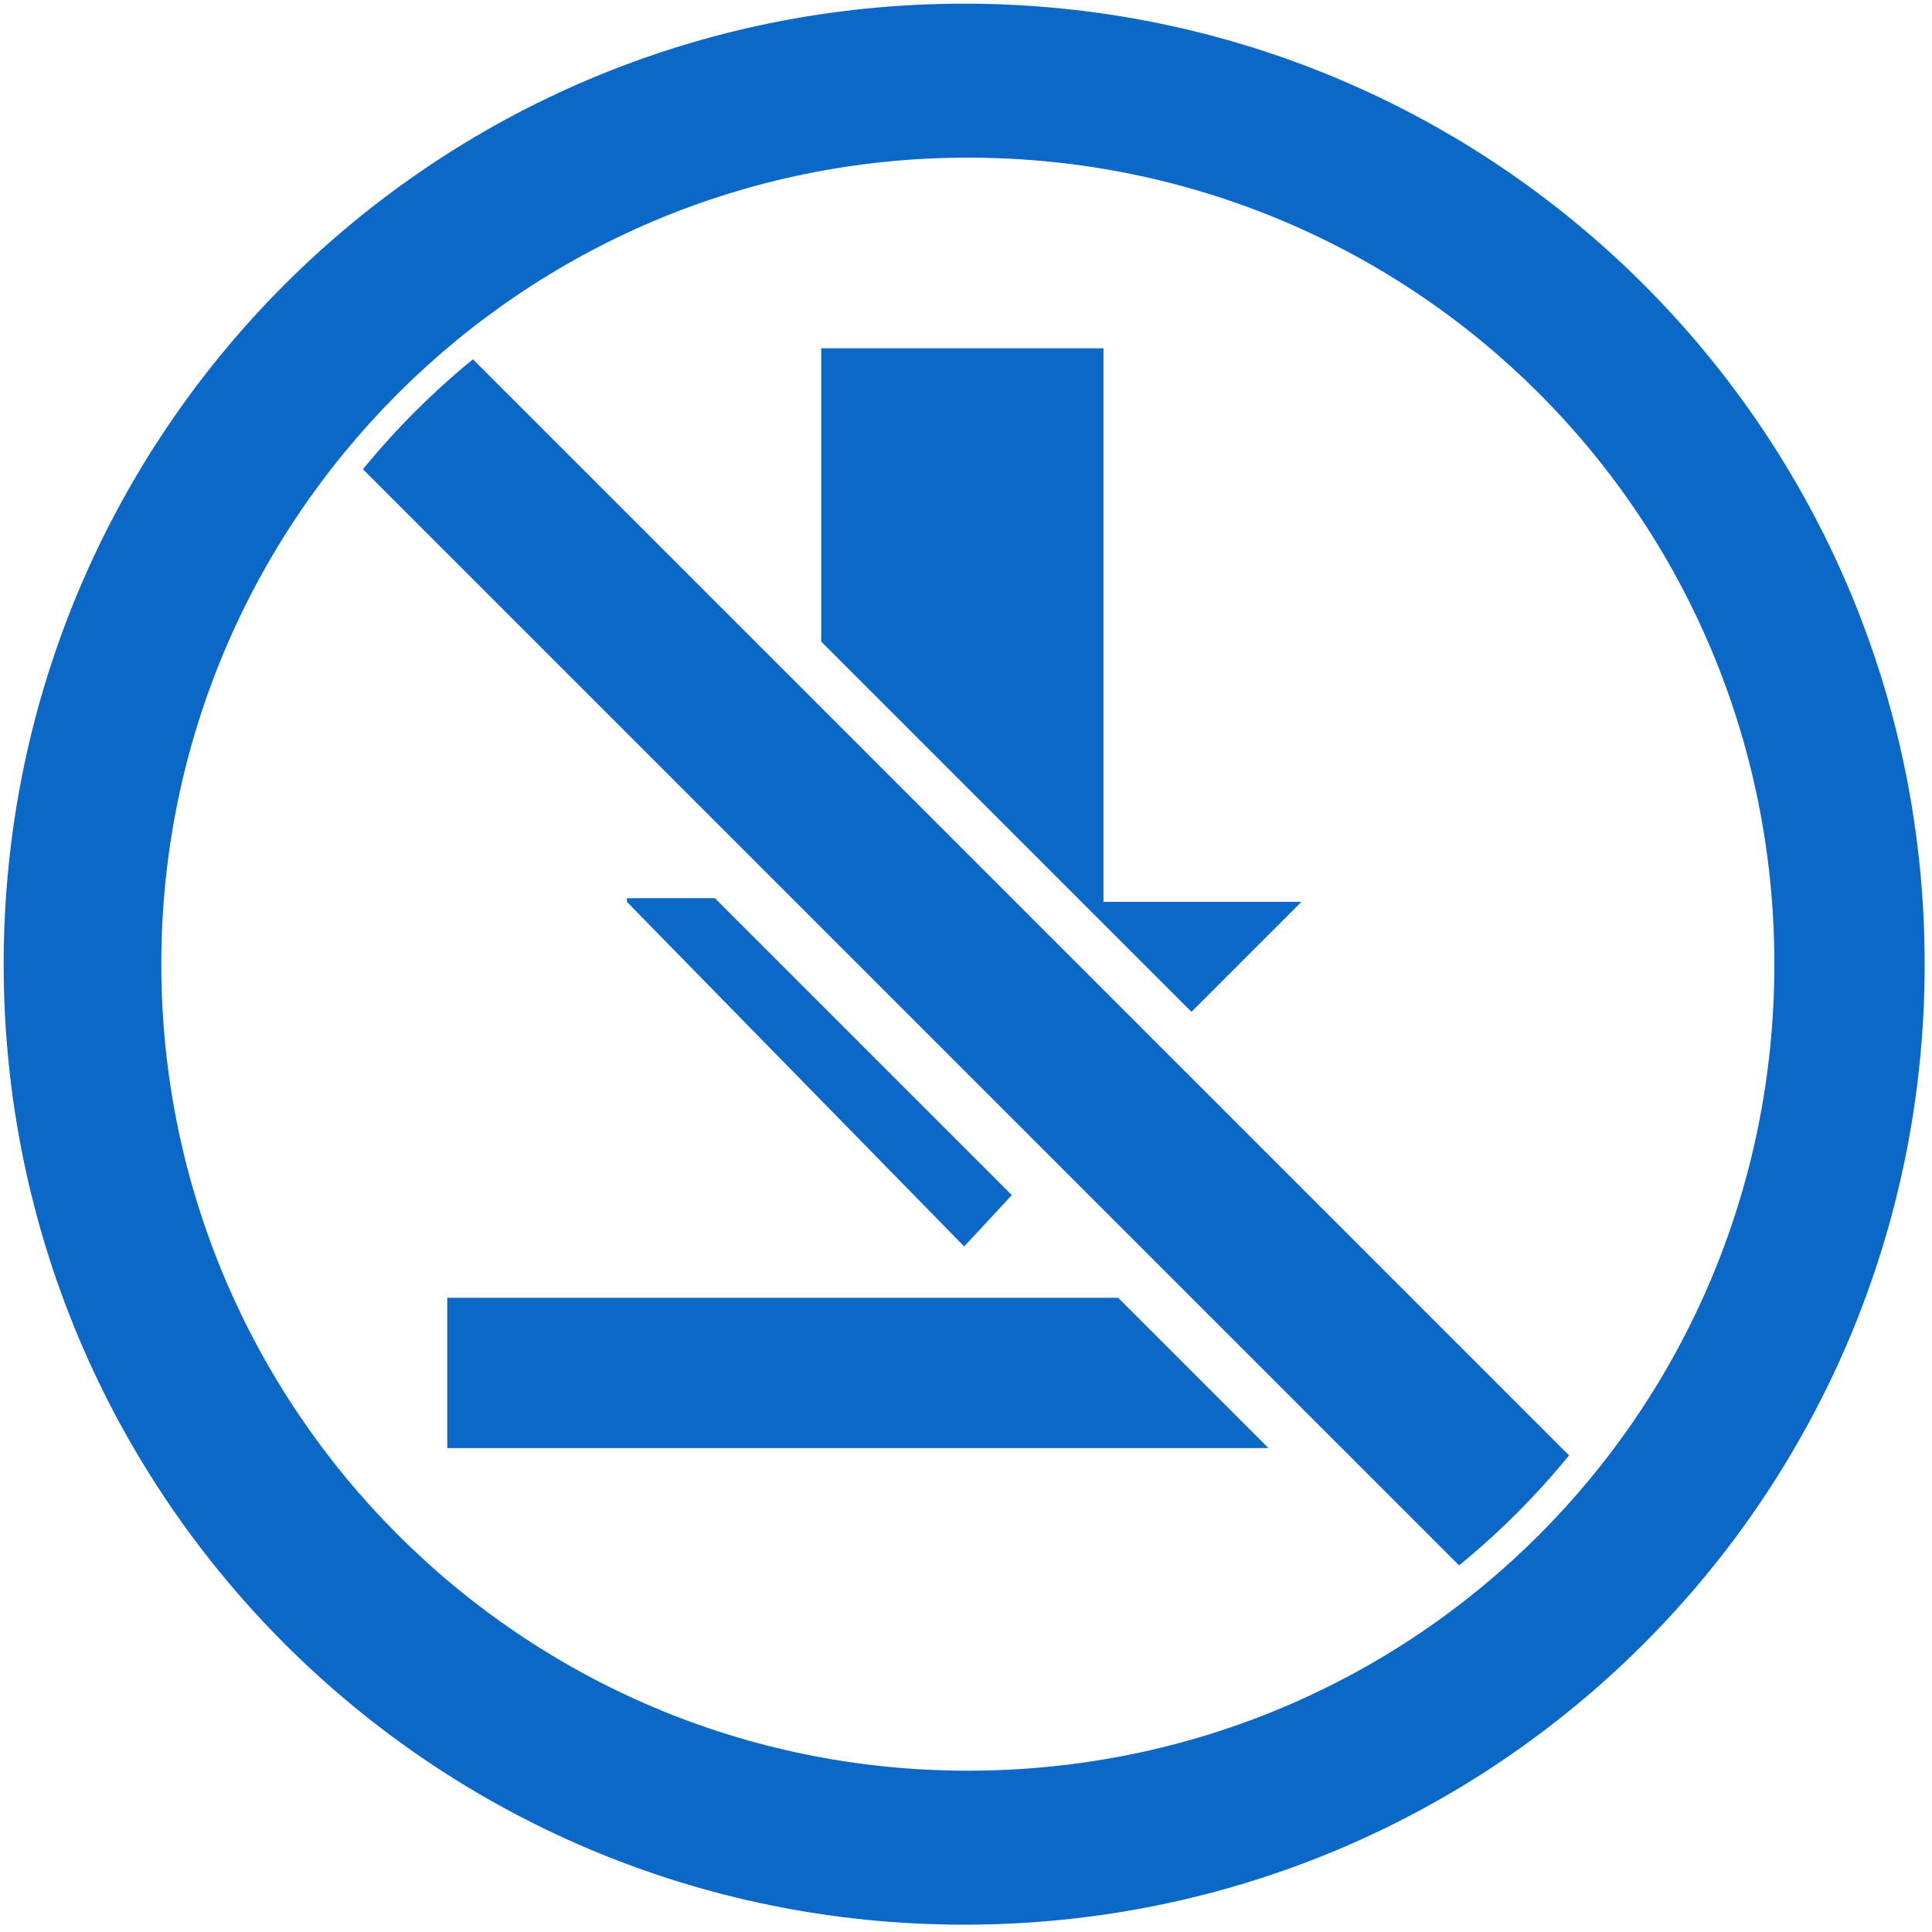 <?xml version="1.0" encoding="utf-8"?>
<!-- Generator: Adobe Illustrator 27.4.0, SVG Export Plug-In . SVG Version: 6.00 Build 0)  -->
<svg version="1.1" id="ico_answer" xmlns="http://www.w3.org/2000/svg" xmlns:xlink="http://www.w3.org/1999/xlink" x="0px" y="0px"
	 viewBox="0 0 52.7 52.7" style="enable-background:new 0 0 52.7 52.7;" xml:space="preserve">
<style type="text/css">
	.st0{clip-path:url(#SVGID_00000142157617405230770190000001199722103109007543_);}
	.st1{fill:#0C68C7;}
</style>
<g>
	<defs>
		<rect id="SVGID_1_" x="0.1" y="0.1" width="52.4" height="52.4"/>
	</defs>
	<clipPath id="SVGID_00000040551050846650854690000003460538505026003123_">
		<use xlink:href="#SVGID_1_"  style="overflow:visible;"/>
	</clipPath>
	<g id="グループ_21043" style="clip-path:url(#SVGID_00000040551050846650854690000003460538505026003123_);">
		<path id="パス_923890" class="st1" d="M0.1,26.3c0-14.5,11.7-26.2,26.2-26.2s26.2,11.7,26.2,26.2S40.8,52.5,26.3,52.5
			C11.8,52.5,0.1,40.8,0.1,26.3 M4.4,26.3c0,12.1,9.8,22,22,22s22-9.8,22-22s-9.8-22-22-22C14.2,4.3,4.4,14.2,4.4,26.3"/>
		<path id="パス_923891" class="st1" d="M42.8,39.7L12.9,9.8c-1.1,0.9-2.1,1.9-3,3l29.9,29.9C40.9,41.8,41.9,40.8,42.8,39.7"/>
		<path id="パス_923892" class="st1" d="M40.5,35.4L40.5,35.4L40.5,35.4L40.5,35.4z"/>
		<path id="パス_923893" class="st1" d="M15.6,35.4h-3.4v4.1h22.4l-4.1-4.1H15.6z"/>
		<path id="パス_923894" class="st1" d="M17.1,24.6l9.2,9.4l1.3-1.4l-8.1-8.1H17.1z"/>
		<path id="パス_923895" class="st1" d="M35.5,24.6h-5.4V9.5h-7.7v8l10.1,10.1L35.5,24.6z"/>
	</g>
</g>
</svg>
